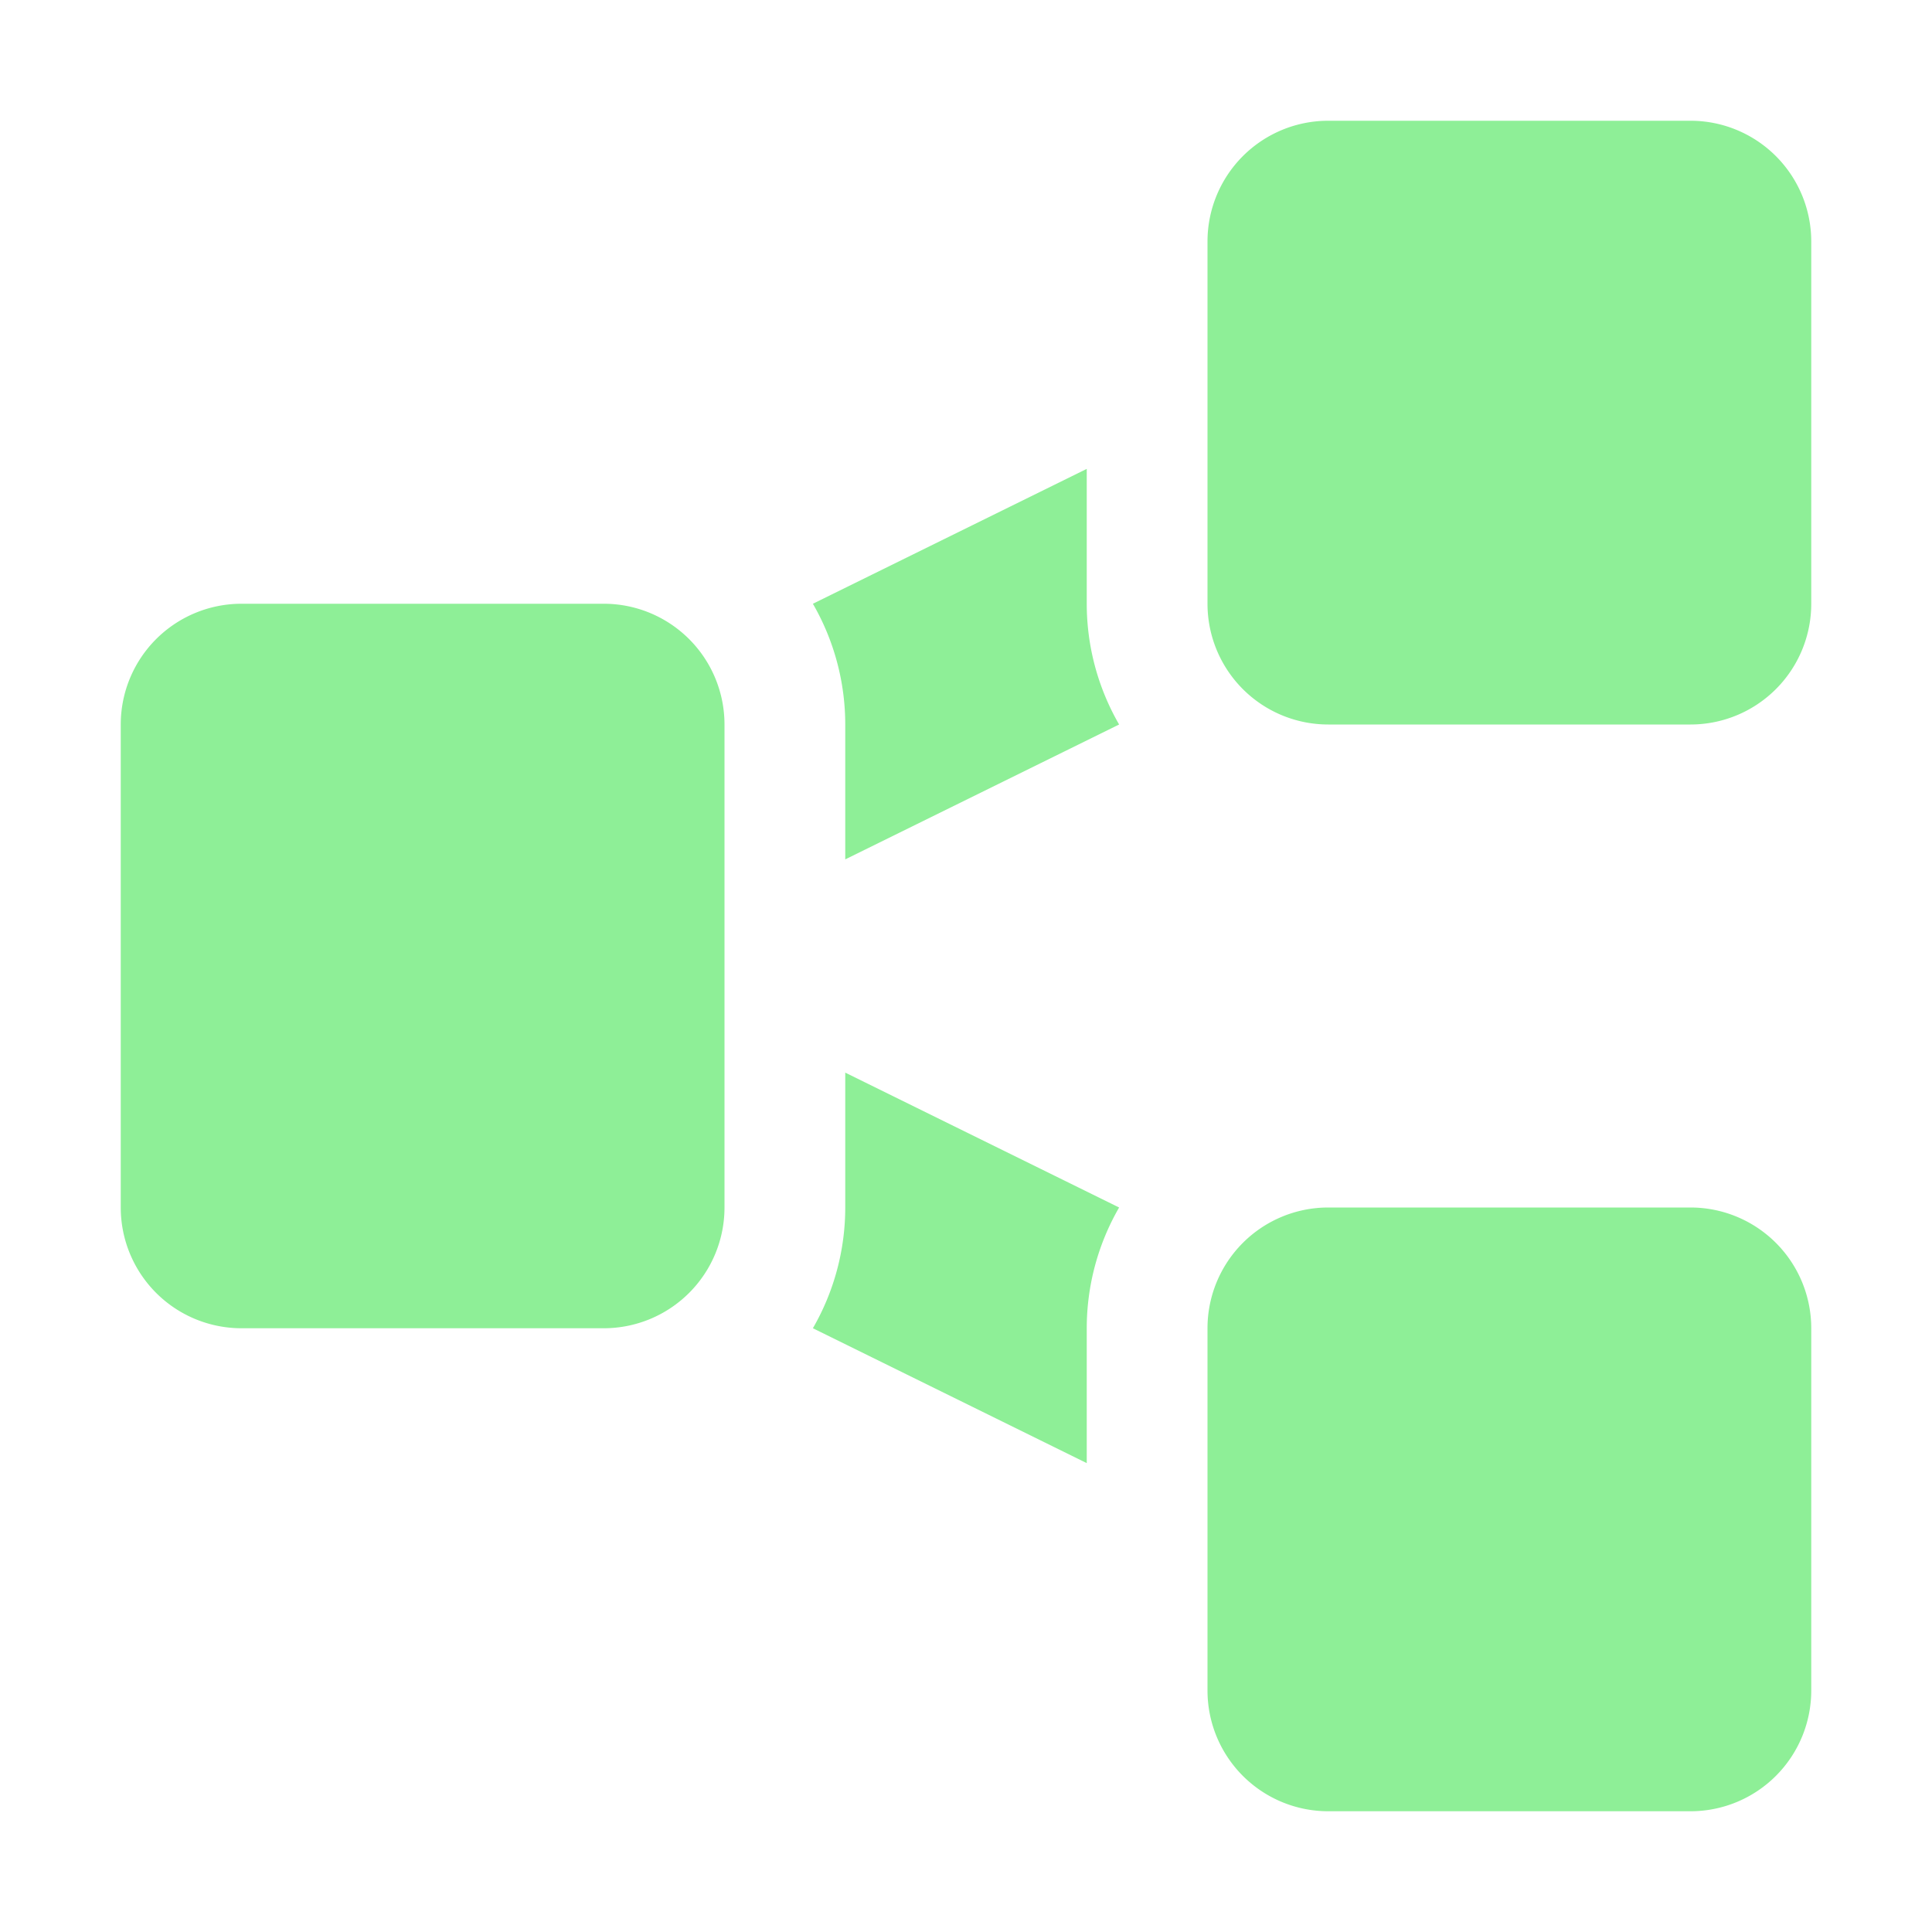 <svg height="24" width="24" viewBox="0 0 16 16" xmlns="http://www.w3.org/2000/svg"><path d="M11 1a1 1 0 0 0-1 1v3a1 1 0 0 0 1 1h3a1 1 0 0 0 1-1V2a1 1 0 0 0-1-1zM6.732 5A2 2 0 0 1 7 6v1.117L9.268 6A2 2 0 0 1 9 5V3.883zM2 5a1 1 0 0 0-1 1v4a1 1 0 0 0 1 1h3a1 1 0 0 0 1-1V6a1 1 0 0 0-1-1zm5 3.883V10a2 2 0 0 1-.268 1L9 12.117V11a2 2 0 0 1 .268-1zM11 10a1 1 0 0 0-1 1v3a1 1 0 0 0 1 1h3a1 1 0 0 0 1-1v-3a1 1 0 0 0-1-1z" fill="#8eef97"/></svg>
